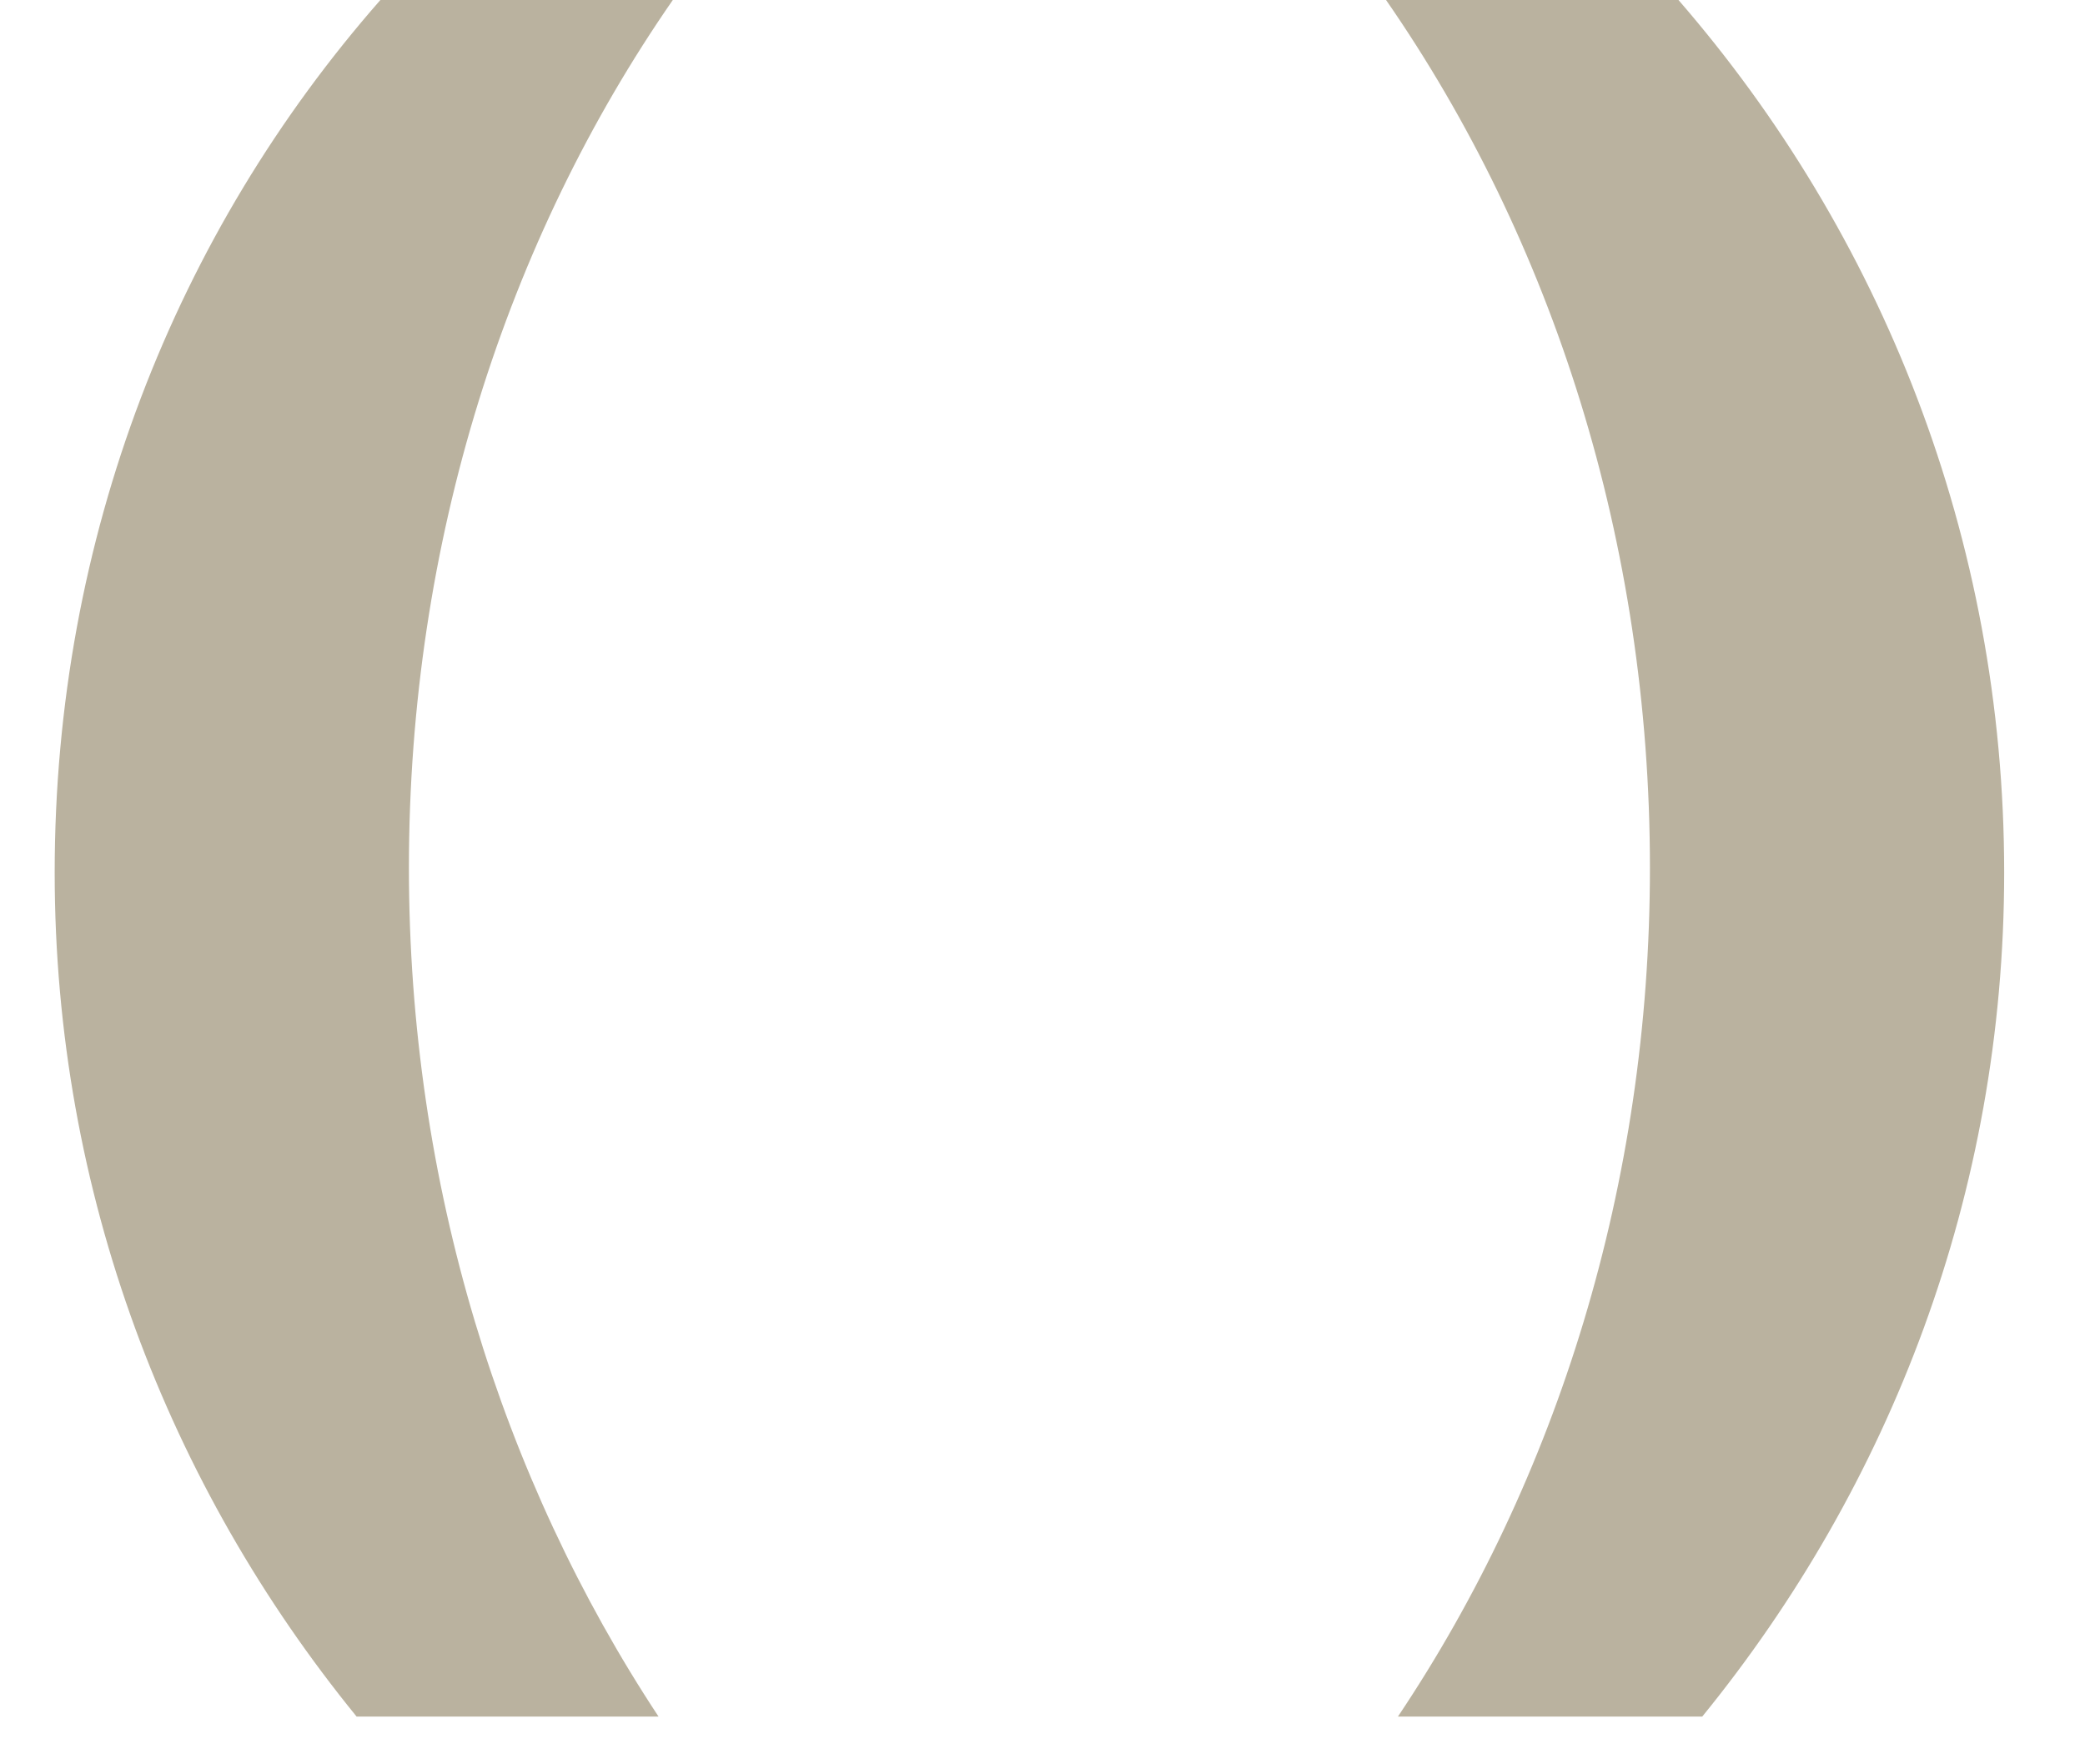 <?xml version="1.0" encoding="utf-8"?>
<!-- Generator: Adobe Illustrator 24.3.0, SVG Export Plug-In . SVG Version: 6.00 Build 0)  -->
<svg version="1.1" xmlns="http://www.w3.org/2000/svg" xmlns:xlink="http://www.w3.org/1999/xlink" x="0px" y="0px"
	 viewBox="0 0 87.7 74.2" style="enable-background:new 0 0 87.7 74.2;" xml:space="preserve">
<style type="text/css">
	.st0{fill-rule:evenodd;clip-rule:evenodd;fill:#BAB29F;}
</style>
<g id="Ebene_2">
</g>
<g id="Ebene_1">
	<path class="st0" d="M17.2,36.5c0-13.7,4.1-26.4,11.1-36.5H16C7.4,9.8,2.3,22.6,2.3,36.7c0,13.5,4.8,25.8,12.7,35.5h12.7
		C21.1,62.2,17.2,49.8,17.2,36.5z"/>
	<path class="st0" d="M69.4,36.5c0-13.7-4.1-26.4-11.1-36.5h12.3c8.5,9.8,13.7,22.6,13.7,36.7c0,13.5-4.8,25.8-12.7,35.5H58.8
		C65.5,62.2,69.4,49.8,69.4,36.5z"/>
</g>
</svg>

